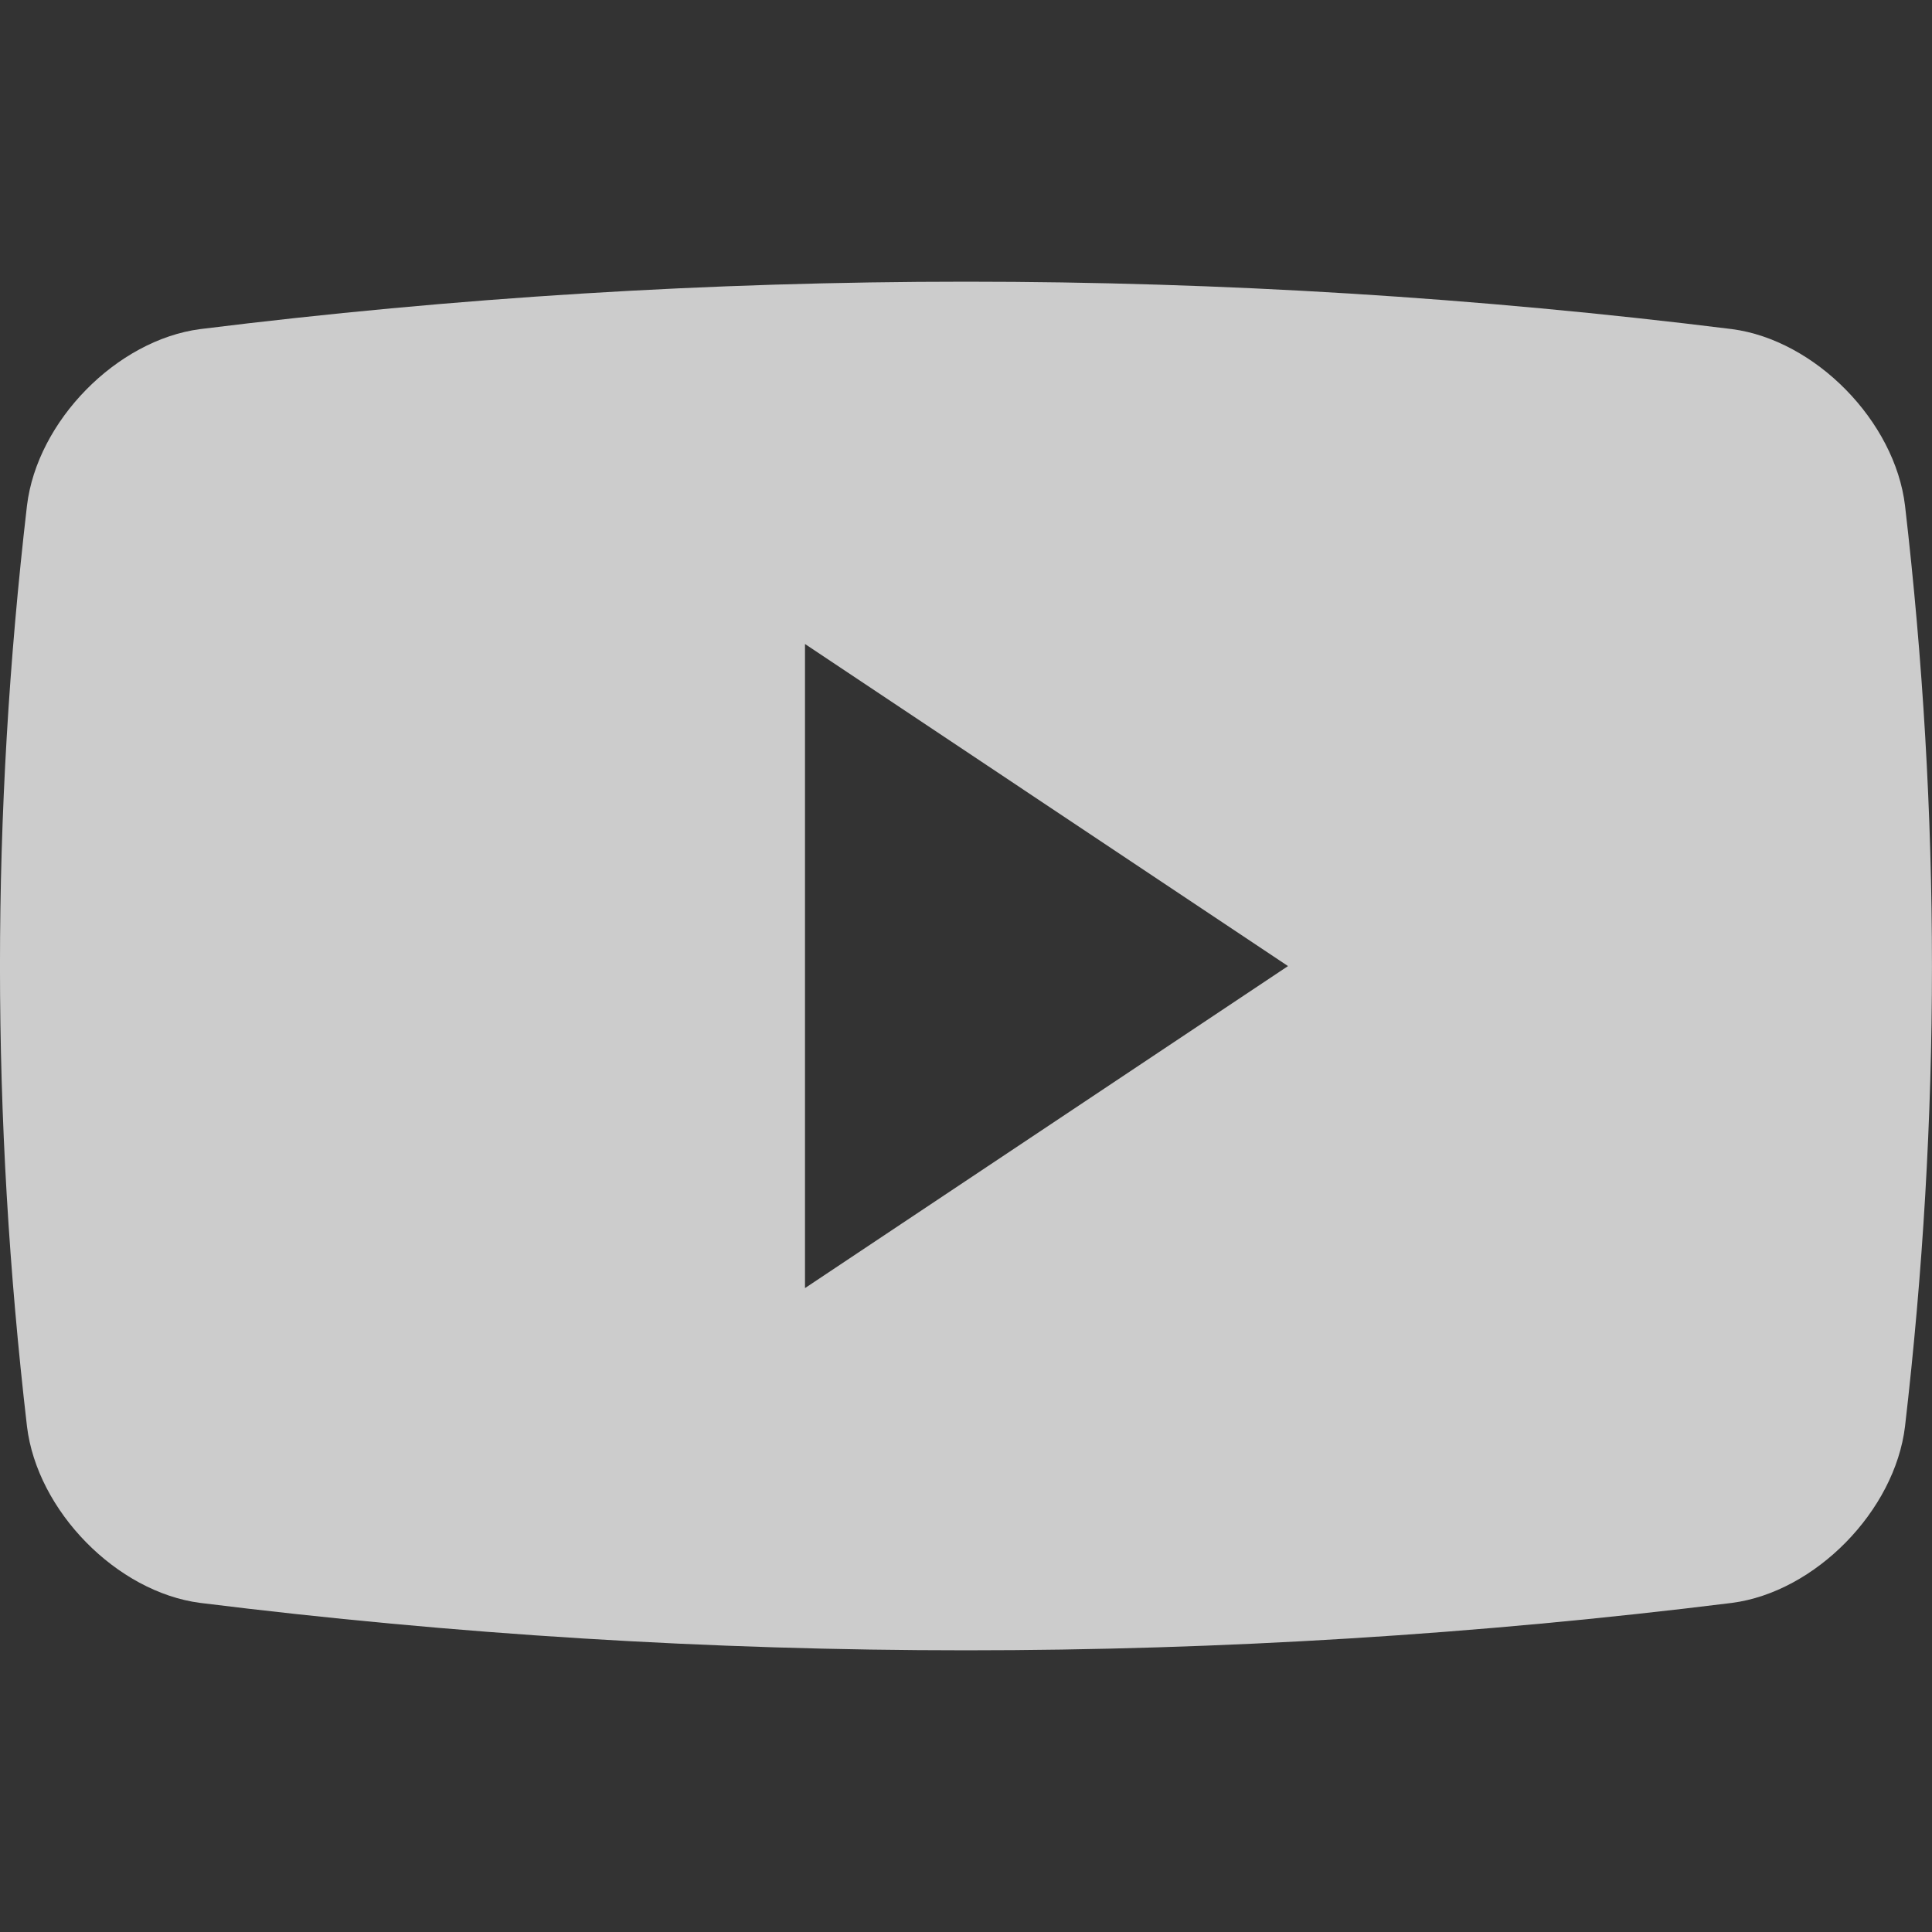 <svg width="24" height="24" viewBox="0 0 24 24" fill="none" xmlns="http://www.w3.org/2000/svg">
<rect x="0" y="0" width="24" height="24" fill="#333333" stroke="none"/>
<g clip-path="url(#clip0_2290_12315)">
<path d="M23.665 6.282C23.539 5.231 22.549 4.223 21.513 4.088C15.195 3.303 8.805 3.303 2.488 4.088C1.451 4.223 0.461 5.231 0.335 6.282C-0.112 10.133 -0.112 13.868 0.335 17.718C0.461 18.769 1.451 19.778 2.488 19.912C8.805 20.697 15.195 20.697 21.513 19.912C22.549 19.778 23.539 18.769 23.665 17.718C24.111 13.868 24.111 10.133 23.665 6.282ZM10 16.001V8L16 12.001L10 16.001Z" fill="white" fill-opacity="0.75"/>
</g>
<defs>
<clipPath id="clip0_2290_12315">
<rect width="24" height="24" fill="white"/>
</clipPath>
</defs>
</svg>
